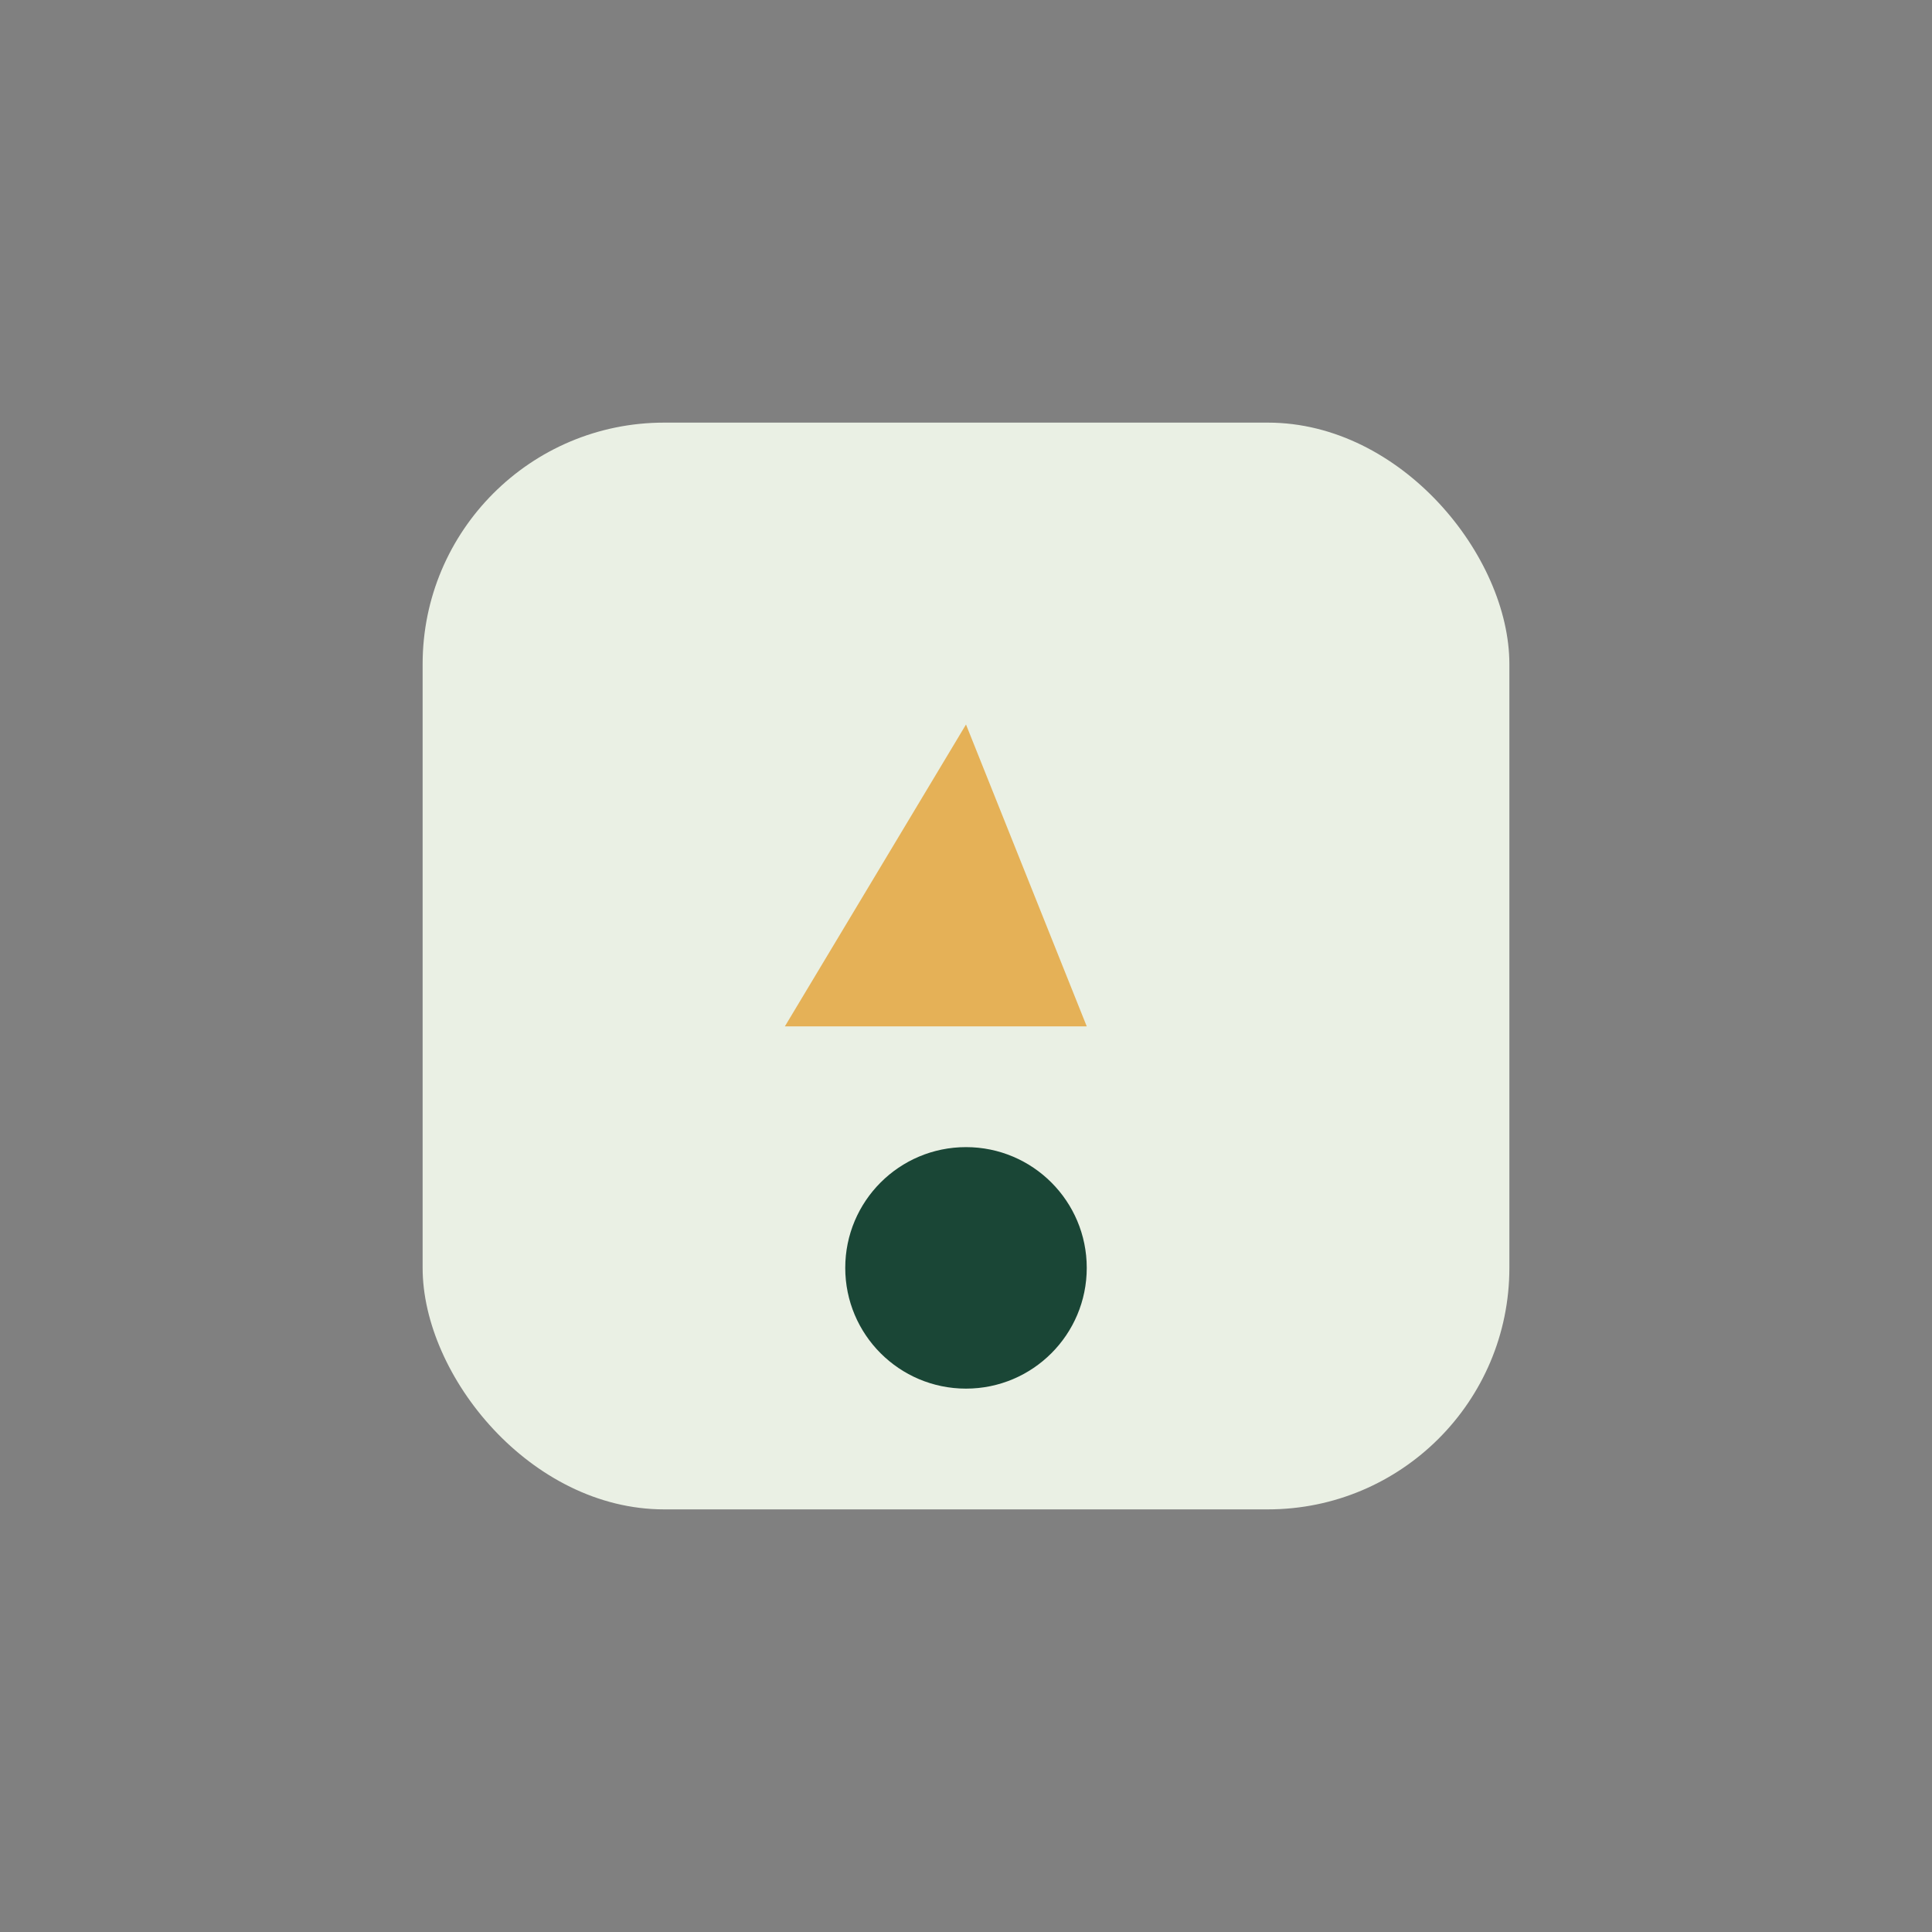 <?xml version="1.0" encoding="UTF-8"?>
<svg xmlns="http://www.w3.org/2000/svg" width="32" height="32" viewBox="0 0 32 32"><rect x="0" y="0" width="32" height="32" fill="#808080" stroke="none"/><rect x="7" y="7" width="18" height="18" rx="4" fill="#EAF0E4"/><polygon points="16,12 18,17 13,17" fill="#E5B157"/><circle cx="16" cy="21" r="2" fill="#1A4636"/></svg>